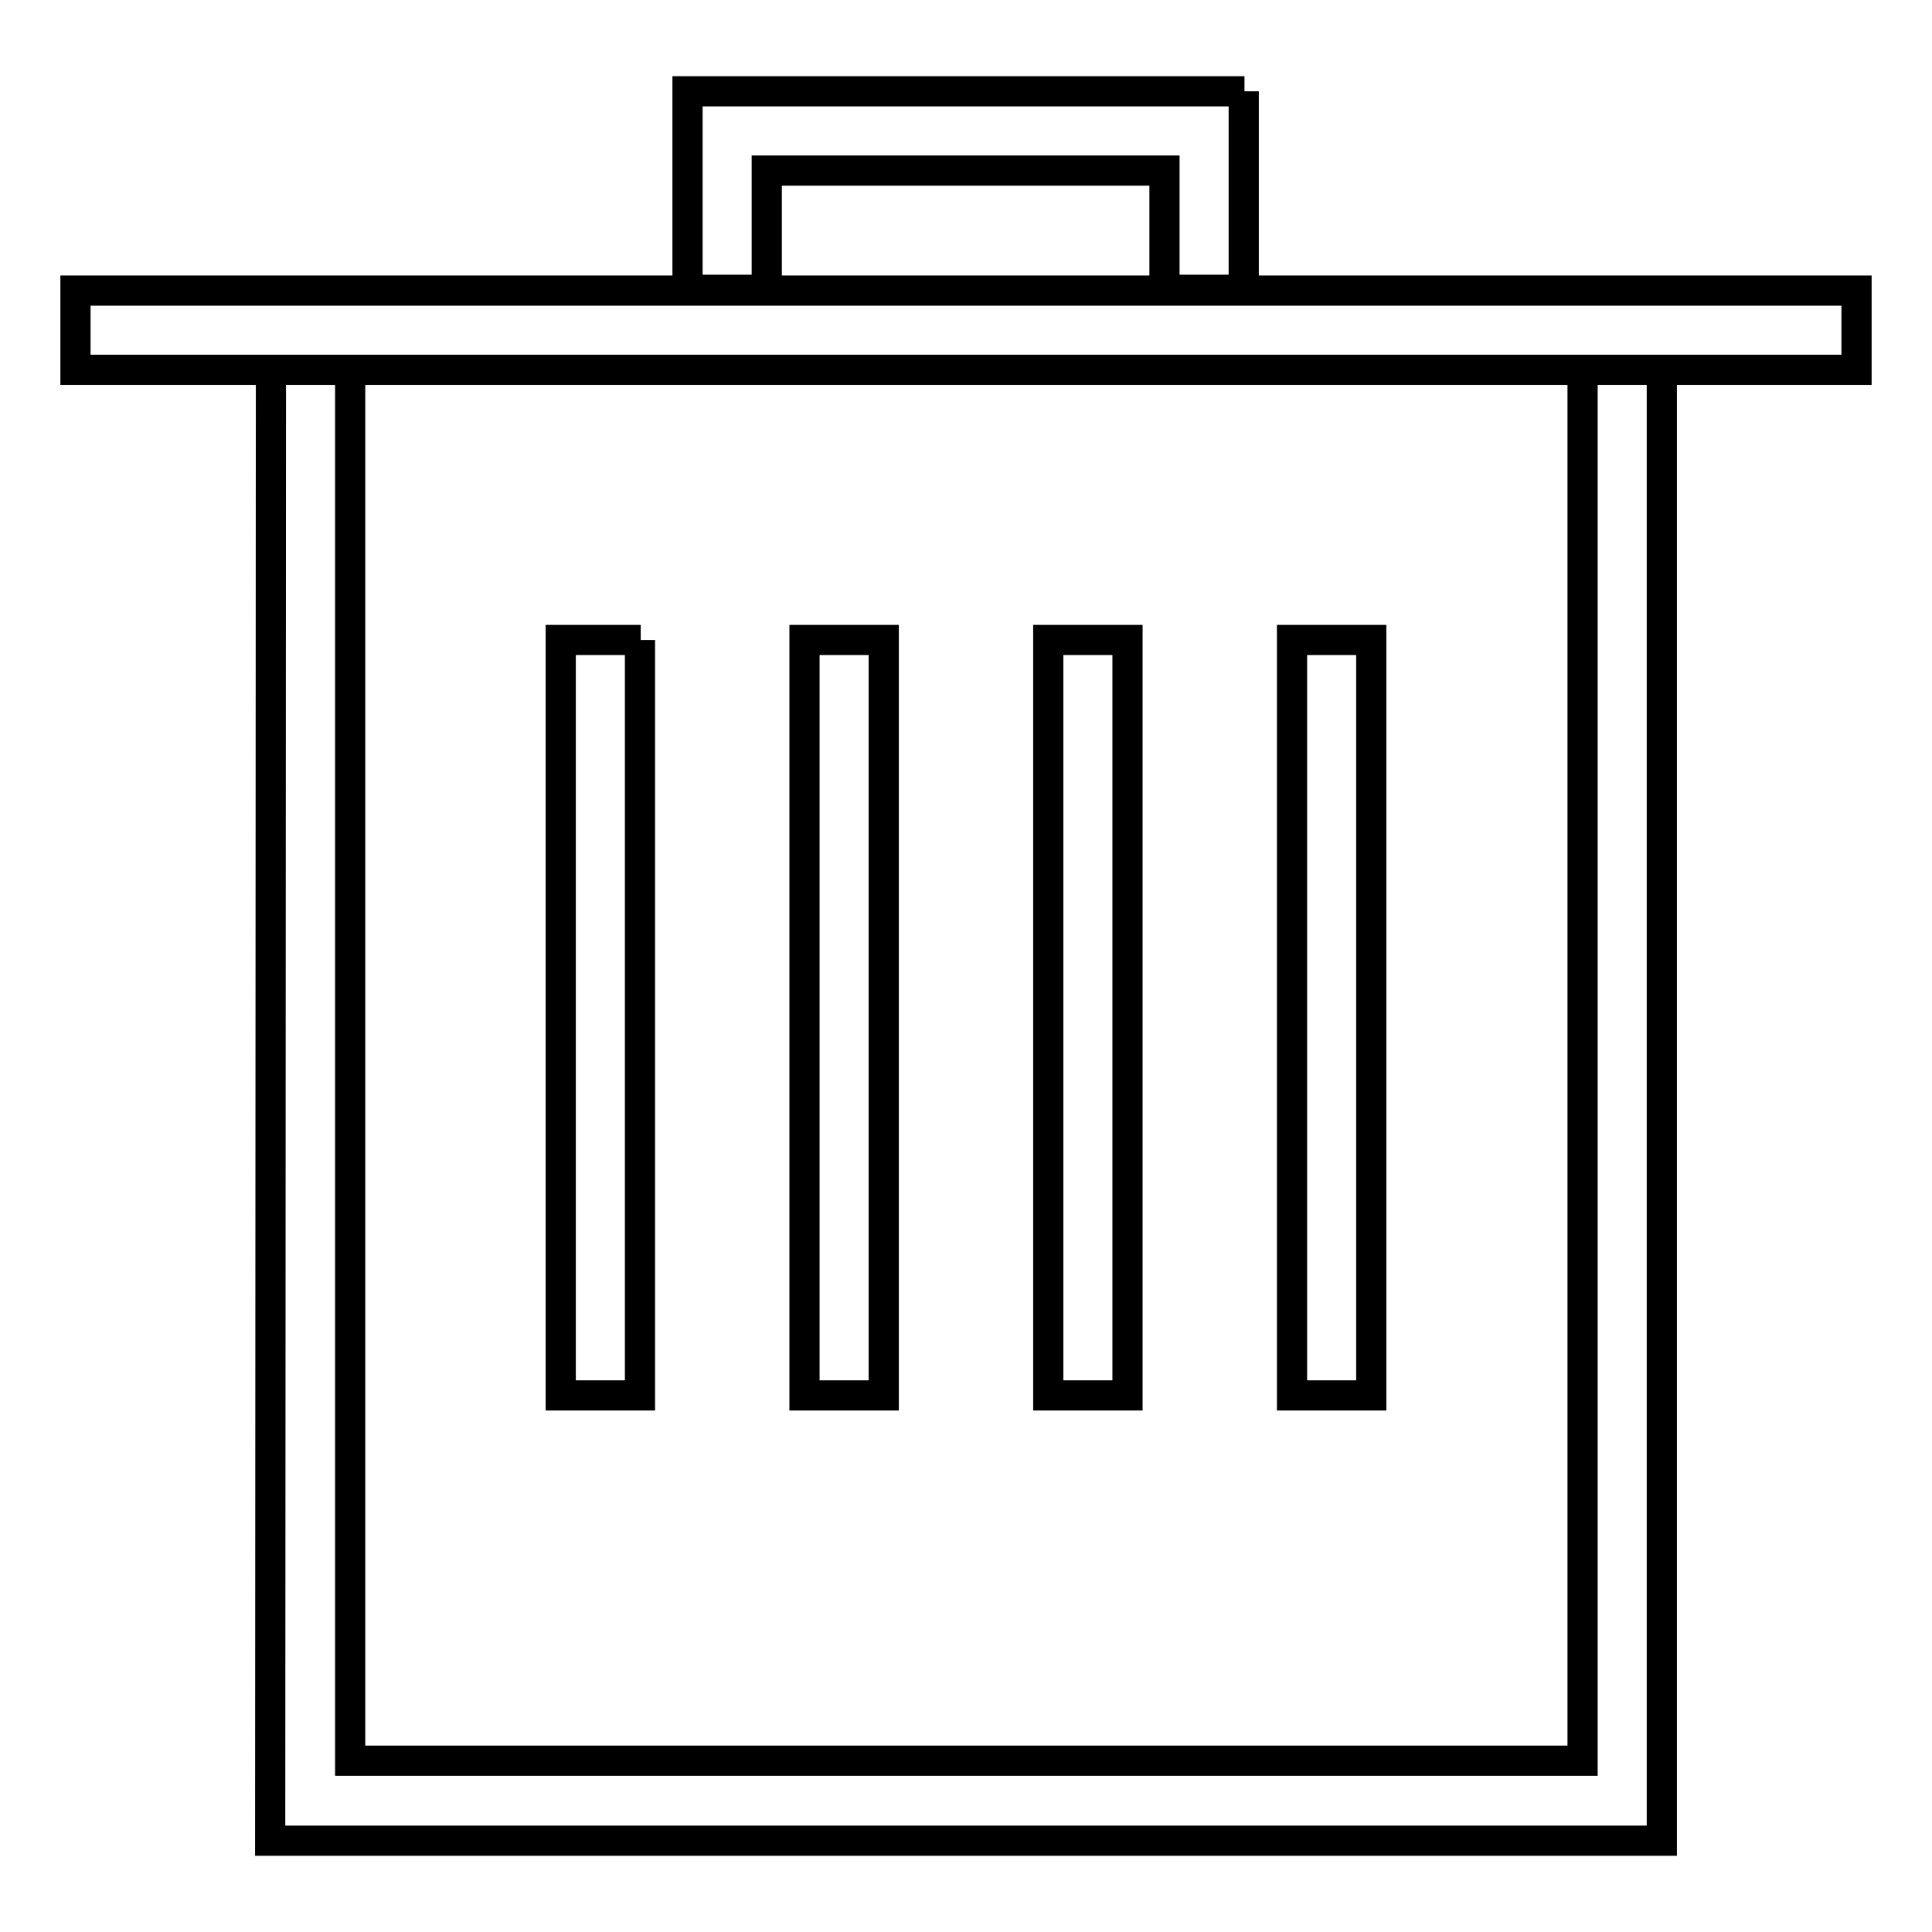 <?xml version="1.0" encoding="utf-8"?>
<!-- Svg Vector Icons : http://www.onlinewebfonts.com/icon -->
<!DOCTYPE svg PUBLIC "-//W3C//DTD SVG 1.1//EN" "http://www.w3.org/Graphics/SVG/1.1/DTD/svg11.dtd">
<svg version="1.1" xmlns="http://www.w3.org/2000/svg" xmlns:xlink="http://www.w3.org/1999/xlink" x="0px" y="0px" viewBox="0 0 256 256" enable-background="new 0 0 256 256" xml:space="preserve">
<g> <path stroke-width="4" fill-opacity="0" stroke="#000000"  d="M246,38.5V49H10V38.5H246z M164.9,12.1H91.1v26.3h10.5V22.6h52.7v15.8h10.5V12.1z M220.2,49h-10.5v184.3 H46.4V49H35.9l-0.1,194.9h184.4V49z M84.9,84.8H74.3v100.1h10.5V84.8z M117.1,84.8h-10.5v100.1h10.5V84.8z M149.4,84.8h-10.5v100.1 h10.5V84.8z M181.7,84.8h-10.5v100.1h10.5V84.8z"/></g>
</svg>